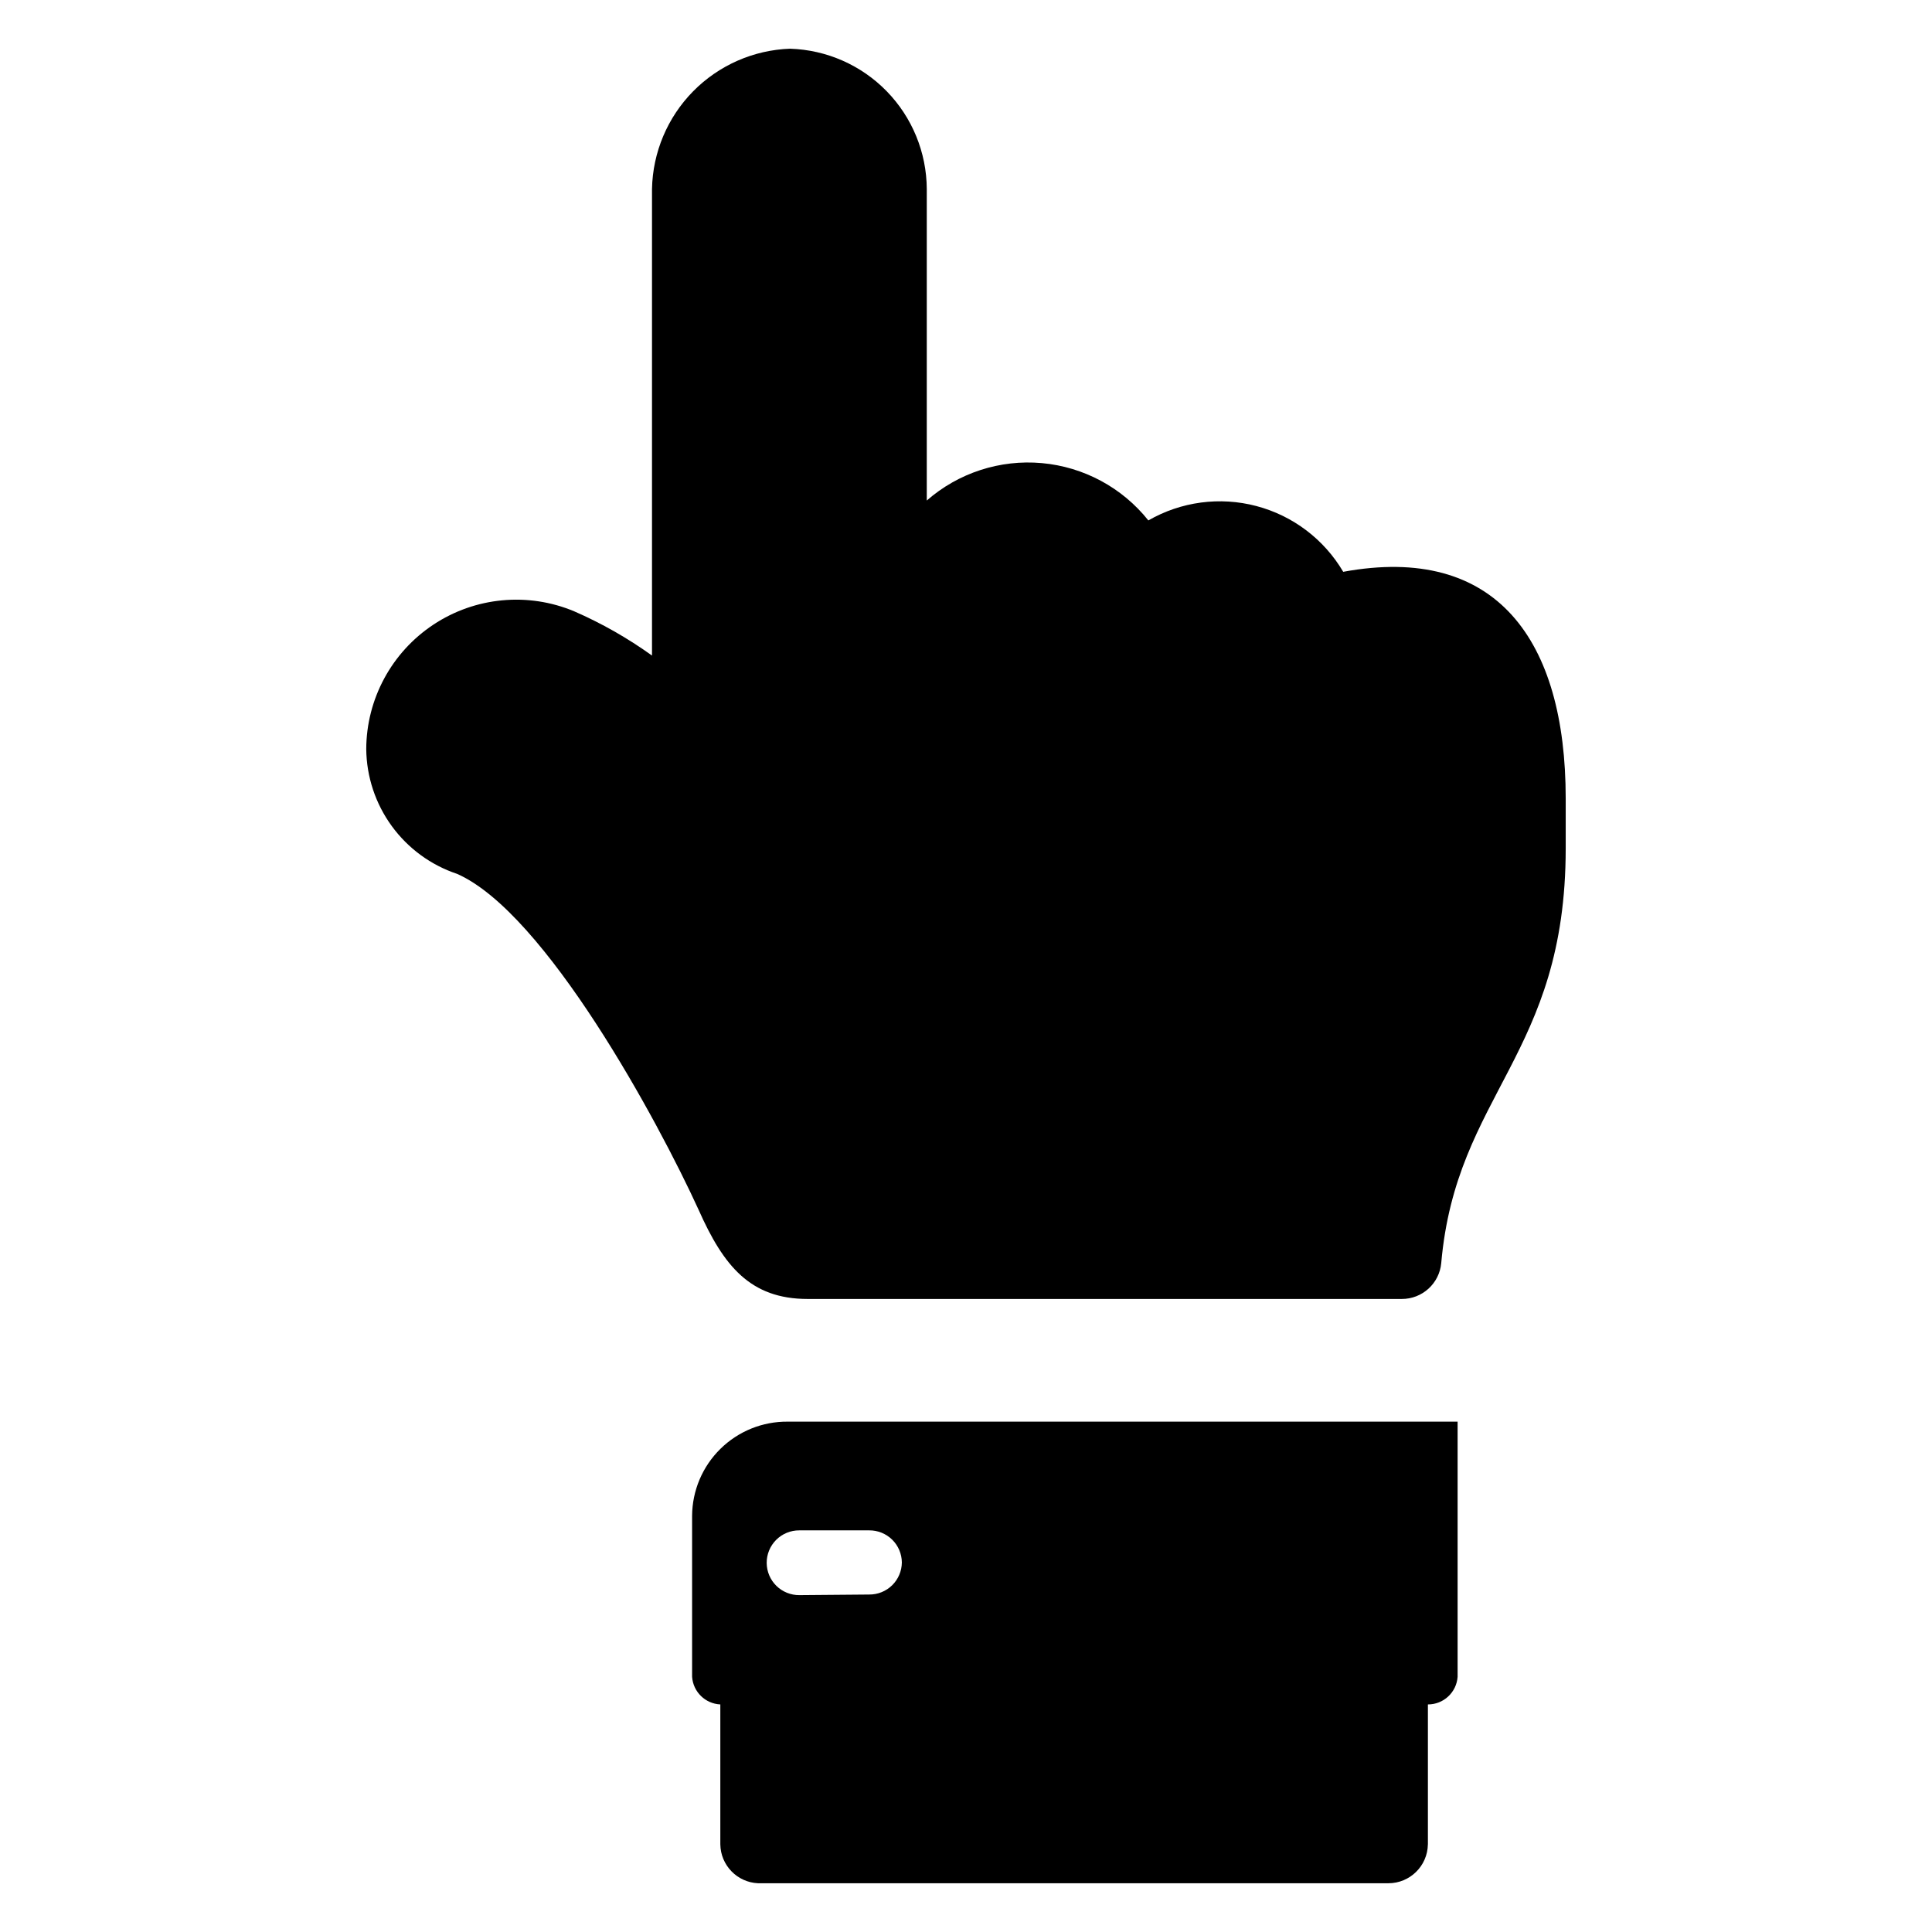<?xml version="1.0" encoding="UTF-8"?>
<!-- Uploaded to: ICON Repo, www.iconrepo.com, Generator: ICON Repo Mixer Tools -->
<svg fill="#000000" width="800px" height="800px" version="1.1" viewBox="144 144 512 512" xmlns="http://www.w3.org/2000/svg">
 <g>
  <path d="m522.41 632.77v-37.078c4.141 0.012 7.582-3.188 7.871-7.32v-67.621h-177.52c-6.672-0.062-13.098 2.535-17.852 7.219-4.758 4.68-7.453 11.062-7.496 17.738v42.668-0.004c0.277 3.984 3.488 7.133 7.481 7.32v37.078c0.074 5.543 4.461 10.062 9.996 10.312h167.04c5.723 0 10.387-4.59 10.473-10.312zm-166.57-66.047c-2.273 0.023-4.465-0.863-6.09-2.457s-2.547-3.769-2.57-6.043c-0.02-2.305 0.887-4.519 2.516-6.148 1.629-1.625 3.844-2.531 6.144-2.512h18.5c2.277-0.02 4.465 0.863 6.09 2.457s2.547 3.769 2.57 6.047c-0.023 2.273-0.945 4.449-2.57 6.043s-3.812 2.477-6.09 2.457z"/>
  <path d="m353.39 156.91c9.672 0.305 18.848 4.348 25.602 11.277 6.75 6.926 10.555 16.203 10.613 25.879v82.578c8.383-7.332 19.398-10.914 30.488-9.918 11.09 0.996 21.293 6.484 28.234 15.191 8.664-4.992 18.953-6.363 28.621-3.812 9.672 2.547 17.945 8.812 23.02 17.43 40.621-7.477 58.961 18.105 58.961 60.062v13.227c0 54.789-29.047 65.023-32.984 109.89-0.488 5.41-5.035 9.547-10.469 9.523h-157.44c-15.191 0-22.277-8.738-28.891-23.617-10.785-23.617-40.621-78.719-64-89.031h0.004c-6.957-2.32-13.012-6.754-17.328-12.68-4.32-5.926-6.68-13.051-6.762-20.383 0.047-13.277 6.723-25.652 17.789-32.988 11.066-7.336 25.066-8.664 37.316-3.535 7.269 3.168 14.184 7.098 20.625 11.727v-123.67c0.195-9.699 4.098-18.953 10.902-25.863 6.809-6.91 16.008-10.953 25.699-11.293z"/>
 </g>
</svg>